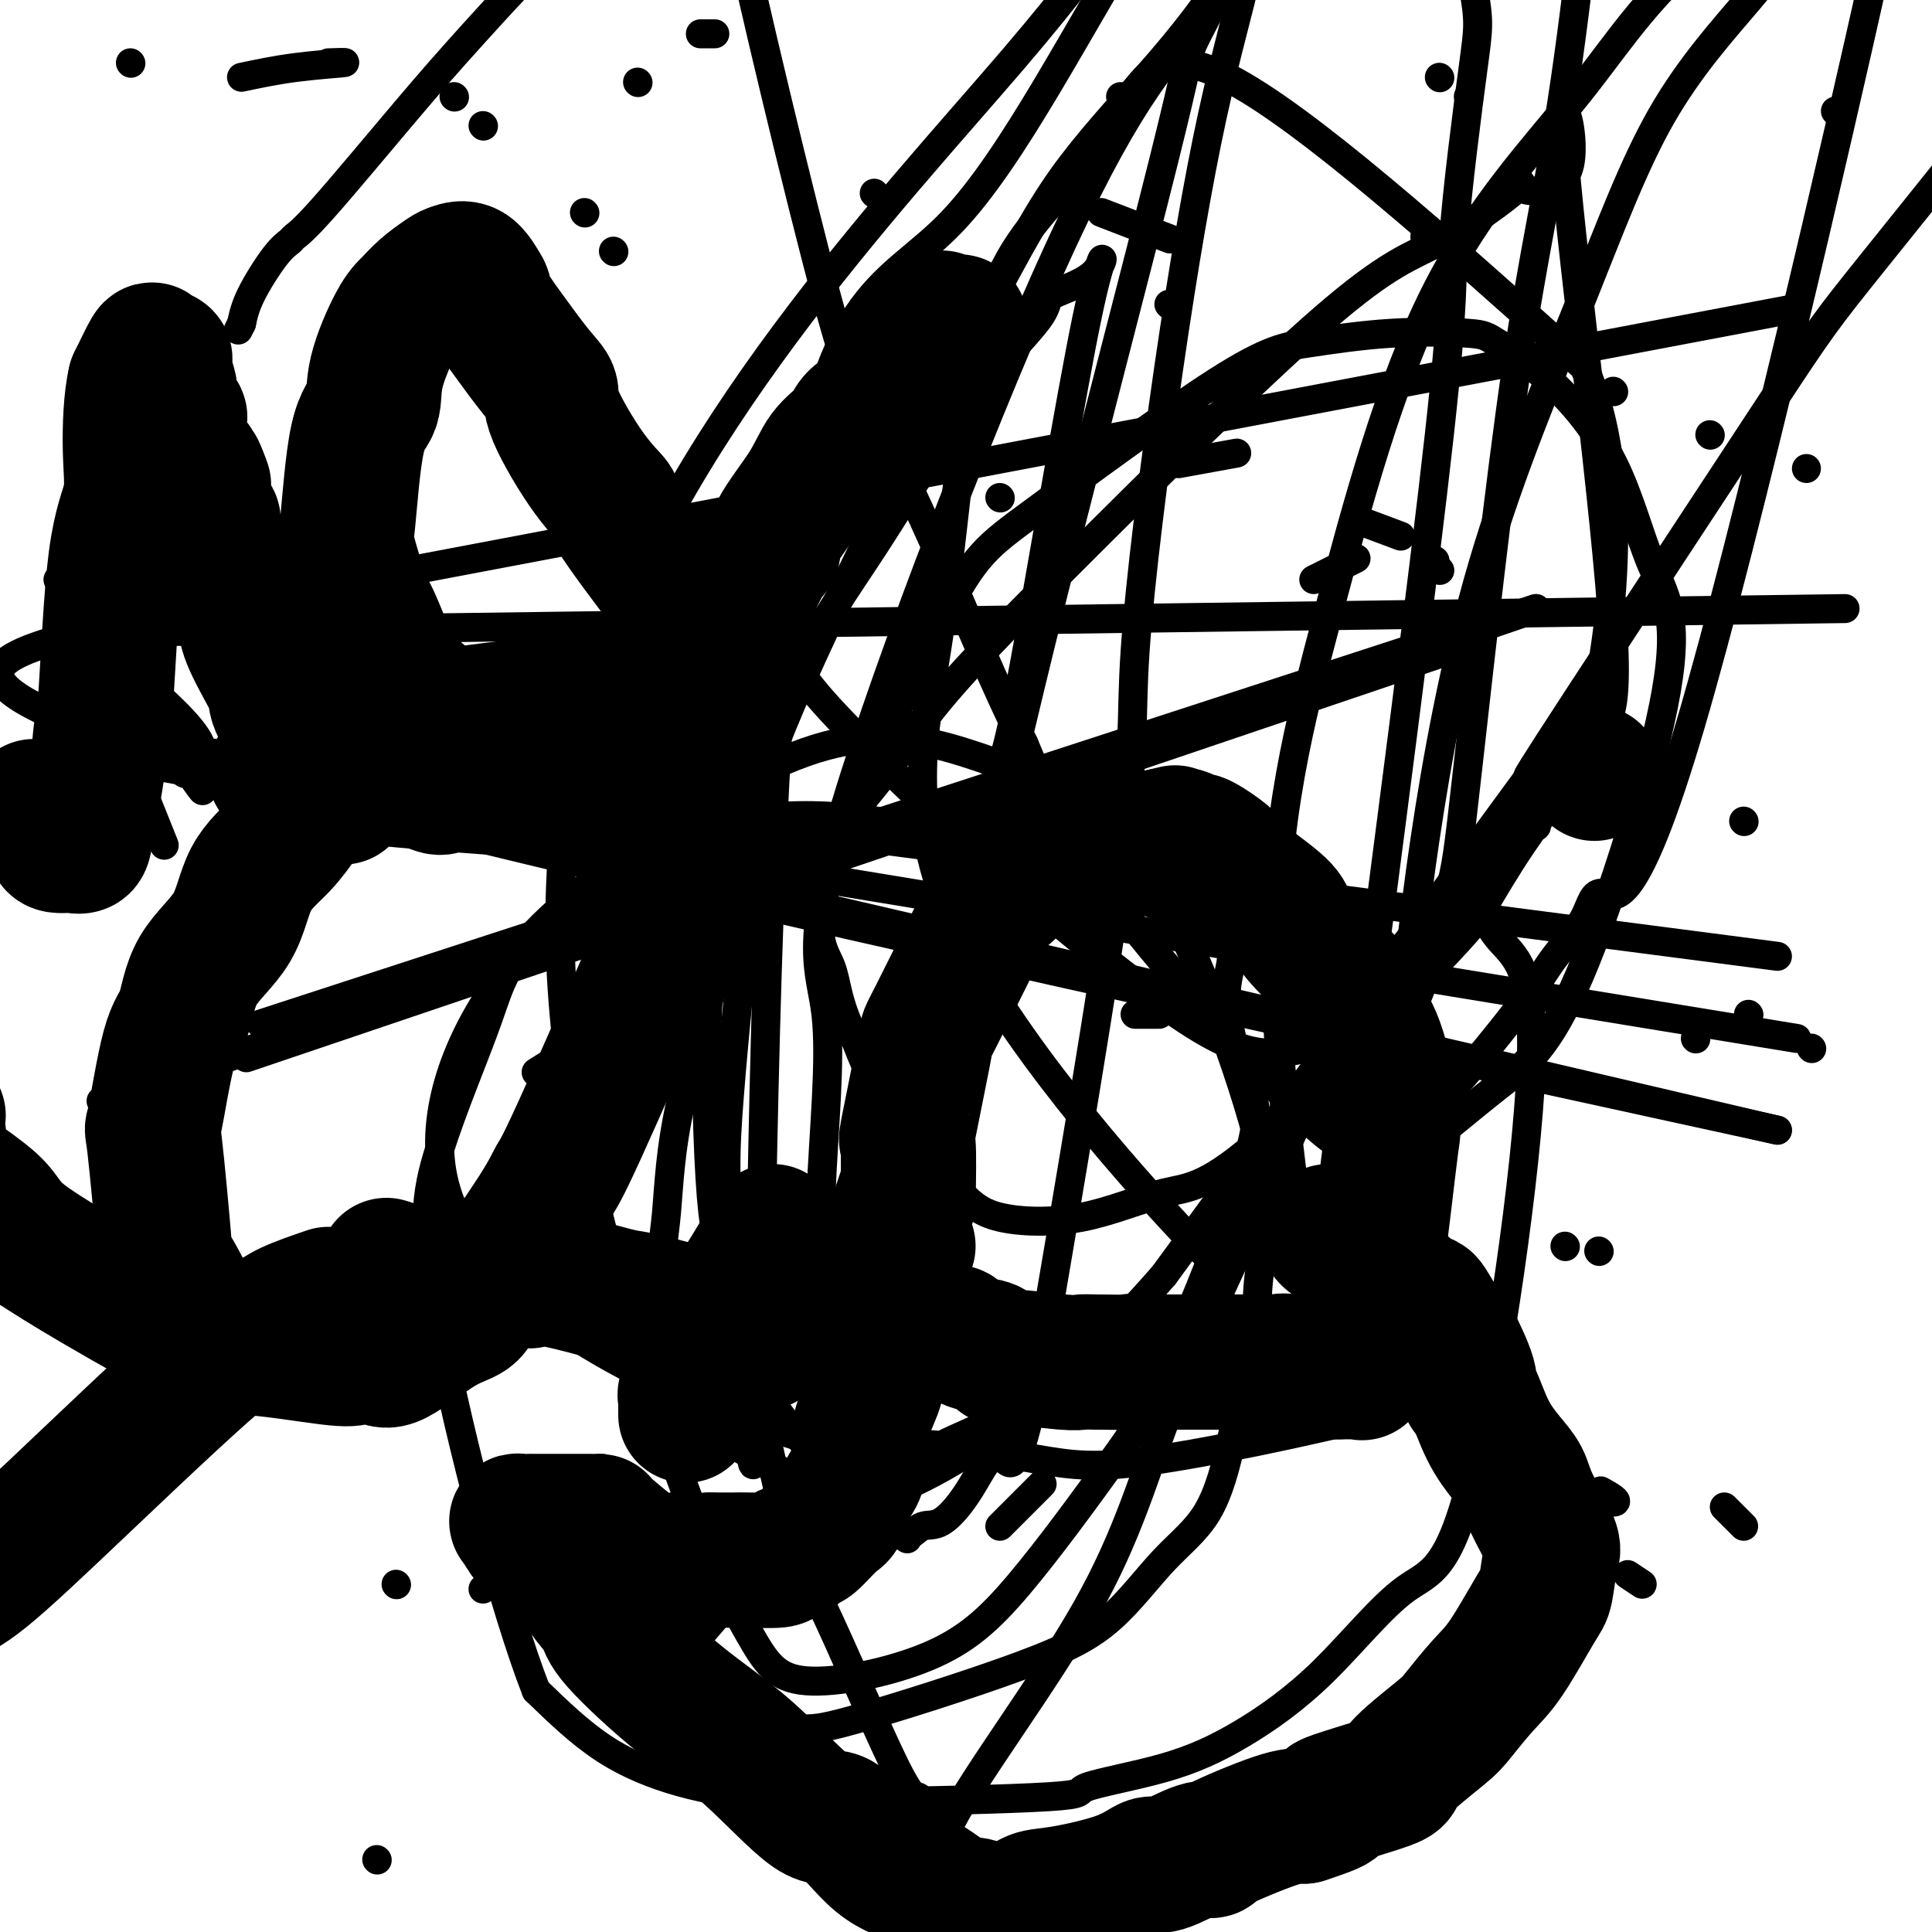 <svg viewBox='0 0 400 400' version='1.1' xmlns='http://www.w3.org/2000/svg' xmlns:xlink='http://www.w3.org/1999/xlink'><g fill='none' stroke='#000000' stroke-width='28' stroke-linecap='round' stroke-linejoin='round'><path d='M188,249c0.085,-5.151 0.170,-10.302 0,-12c-0.170,-1.698 -0.595,0.056 0,-3c0.595,-3.056 2.211,-10.922 3,-15c0.789,-4.078 0.750,-4.367 1,-5c0.250,-0.633 0.788,-1.610 2,-4c1.212,-2.390 3.096,-6.193 4,-8c0.904,-1.807 0.827,-1.619 2,-4c1.173,-2.381 3.596,-7.331 5,-10c1.404,-2.669 1.788,-3.058 2,-3c0.212,0.058 0.253,0.562 1,0c0.747,-0.562 2.201,-2.190 3,-3c0.799,-0.810 0.943,-0.803 1,-1c0.057,-0.197 0.029,-0.599 0,-1'/><path d='M212,180c2.992,-5.260 0.471,-1.410 0,0c-0.471,1.410 1.107,0.380 2,0c0.893,-0.380 1.102,-0.109 1,0c-0.102,0.109 -0.516,0.056 0,0c0.516,-0.056 1.963,-0.114 3,0c1.037,0.114 1.664,0.400 2,0c0.336,-0.400 0.380,-1.486 1,-2c0.620,-0.514 1.816,-0.457 3,-1c1.184,-0.543 2.357,-1.685 3,-2c0.643,-0.315 0.755,0.196 3,0c2.245,-0.196 6.622,-1.098 11,-2'/><path d='M241,173c4.469,-1.083 1.141,-0.290 0,0c-1.141,0.290 -0.095,0.077 1,0c1.095,-0.077 2.239,-0.017 2,0c-0.239,0.017 -1.861,-0.010 -2,0c-0.139,0.010 1.205,0.055 2,0c0.795,-0.055 1.039,-0.210 1,0c-0.039,0.210 -0.362,0.785 0,1c0.362,0.215 1.409,0.069 2,0c0.591,-0.069 0.726,-0.062 1,0c0.274,0.062 0.687,0.178 2,1c1.313,0.822 3.526,2.352 4,3c0.474,0.648 -0.789,0.416 1,2c1.789,1.584 6.631,4.984 9,7c2.369,2.016 2.265,2.647 3,4c0.735,1.353 2.310,3.427 5,6c2.690,2.573 6.497,5.647 8,8c1.503,2.353 0.704,3.987 1,5c0.296,1.013 1.688,1.406 3,4c1.312,2.594 2.546,7.391 3,10c0.454,2.609 0.130,3.031 0,4c-0.130,0.969 -0.065,2.484 0,4'/><path d='M287,232c1.473,3.888 1.655,0.108 1,5c-0.655,4.892 -2.147,18.454 -3,24c-0.853,5.546 -1.066,3.074 -1,3c0.066,-0.074 0.410,2.251 0,4c-0.410,1.749 -1.574,2.924 -2,4c-0.426,1.076 -0.114,2.053 0,3c0.114,0.947 0.031,1.863 0,3c-0.031,1.137 -0.008,2.494 0,3c0.008,0.506 0.002,0.160 0,0c-0.002,-0.160 -0.000,-0.134 0,0c0.000,0.134 -0.001,0.376 0,1c0.001,0.624 0.003,1.631 0,2c-0.003,0.369 -0.011,0.099 0,0c0.011,-0.099 0.041,-0.027 0,0c-0.041,0.027 -0.155,0.008 -1,0c-0.845,-0.008 -2.423,-0.004 -4,0'/><path d='M277,284c-1.192,-0.002 -1.673,-0.008 -2,0c-0.327,0.008 -0.500,0.030 -1,0c-0.500,-0.030 -1.328,-0.113 -2,0c-0.672,0.113 -1.189,0.423 -2,0c-0.811,-0.423 -1.918,-1.577 -3,-2c-1.082,-0.423 -2.140,-0.113 -3,0c-0.860,0.113 -1.523,0.030 -2,0c-0.477,-0.030 -0.770,-0.008 -1,0c-0.230,0.008 -0.399,0.002 -1,0c-0.601,-0.002 -1.634,-0.001 -2,0c-0.366,0.001 -0.066,0.000 0,0c0.066,-0.000 -0.101,-0.000 -1,0c-0.899,0.000 -2.531,0.000 -3,0c-0.469,-0.000 0.226,-0.000 0,0c-0.226,0.000 -1.372,0.000 -2,0c-0.628,-0.000 -0.737,-0.000 -1,0c-0.263,0.000 -0.679,0.000 -1,0c-0.321,-0.000 -0.548,-0.000 -2,0c-1.452,0.000 -4.129,0.000 -6,0c-1.871,-0.000 -2.935,-0.000 -4,0'/><path d='M238,282c-6.269,-0.311 -2.443,-0.088 -3,0c-0.557,0.088 -5.497,0.039 -8,0c-2.503,-0.039 -2.570,-0.070 -3,0c-0.430,0.070 -1.224,0.241 -4,0c-2.776,-0.241 -7.536,-0.896 -10,-1c-2.464,-0.104 -2.634,0.341 -3,0c-0.366,-0.341 -0.930,-1.468 -2,-2c-1.070,-0.532 -2.648,-0.470 -4,-1c-1.352,-0.530 -2.480,-1.652 -3,-2c-0.520,-0.348 -0.434,0.077 -1,0c-0.566,-0.077 -1.786,-0.655 -3,-1c-1.214,-0.345 -2.423,-0.457 -3,-1c-0.577,-0.543 -0.520,-1.515 -1,-2c-0.480,-0.485 -1.495,-0.481 -2,-1c-0.505,-0.519 -0.499,-1.560 -1,-2c-0.501,-0.440 -1.507,-0.280 -2,-1c-0.493,-0.720 -0.472,-2.322 -1,-3c-0.528,-0.678 -1.606,-0.433 -2,-1c-0.394,-0.567 -0.106,-1.946 0,-3c0.106,-1.054 0.028,-1.784 0,-2c-0.028,-0.216 -0.008,0.081 0,0c0.008,-0.081 0.004,-0.541 0,-1'/><path d='M182,258c-0.814,-2.475 1.653,-0.663 3,0c1.347,0.663 1.576,0.178 2,0c0.424,-0.178 1.042,-0.050 1,0c-0.042,0.050 -0.744,0.023 -1,0c-0.256,-0.023 -0.066,-0.041 0,0c0.066,0.041 0.010,0.141 0,1c-0.010,0.859 0.028,2.478 0,3c-0.028,0.522 -0.123,-0.052 0,0c0.123,0.052 0.464,0.729 0,3c-0.464,2.271 -1.732,6.135 -3,10'/><path d='M184,275c-0.651,3.320 -0.277,3.121 0,3c0.277,-0.121 0.457,-0.164 0,1c-0.457,1.164 -1.550,3.537 -2,5c-0.450,1.463 -0.257,2.018 -1,4c-0.743,1.982 -2.422,5.393 -3,8c-0.578,2.607 -0.053,4.411 0,6c0.053,1.589 -0.364,2.962 -1,4c-0.636,1.038 -1.491,1.739 -2,3c-0.509,1.261 -0.670,3.082 -1,4c-0.330,0.918 -0.828,0.933 -2,2c-1.172,1.067 -3.020,3.185 -4,4c-0.980,0.815 -1.094,0.326 -1,0c0.094,-0.326 0.395,-0.490 0,0c-0.395,0.490 -1.485,1.634 -2,2c-0.515,0.366 -0.455,-0.045 -1,0c-0.545,0.045 -1.697,0.548 -2,1c-0.303,0.452 0.241,0.853 -1,1c-1.241,0.147 -4.266,0.039 -6,0c-1.734,-0.039 -2.176,-0.011 -3,0c-0.824,0.011 -2.030,0.003 -2,0c0.030,-0.003 1.294,-0.001 1,0c-0.294,0.001 -2.147,0.000 -4,0'/><path d='M147,323c-3.339,0.310 -2.687,0.084 -3,0c-0.313,-0.084 -1.592,-0.025 -2,0c-0.408,0.025 0.054,0.017 0,0c-0.054,-0.017 -0.625,-0.043 -2,0c-1.375,0.043 -3.553,0.155 -5,0c-1.447,-0.155 -2.164,-0.577 -4,-2c-1.836,-1.423 -4.790,-3.845 -6,-5c-1.210,-1.155 -0.676,-1.041 -1,-1c-0.324,0.041 -1.507,0.011 -2,0c-0.493,-0.011 -0.297,-0.003 -1,0c-0.703,0.003 -2.304,0.001 -3,0c-0.696,-0.001 -0.487,-0.000 -1,0c-0.513,0.000 -1.749,0.000 -2,0c-0.251,-0.000 0.485,-0.000 0,0c-0.485,0.000 -2.189,0.000 -3,0c-0.811,-0.000 -0.730,-0.001 -1,0c-0.270,0.001 -0.893,0.003 -1,0c-0.107,-0.003 0.301,-0.011 0,0c-0.301,0.011 -1.312,0.041 -2,0c-0.688,-0.041 -1.054,-0.155 -1,0c0.054,0.155 0.527,0.577 1,1'/><path d='M108,316c0.400,2.798 8.399,9.294 10,10c1.601,0.706 -3.196,-4.376 -4,-5c-0.804,-0.624 2.384,3.211 4,5c1.616,1.789 1.658,1.532 2,2c0.342,0.468 0.983,1.660 2,3c1.017,1.340 2.411,2.827 3,4c0.589,1.173 0.373,2.030 3,5c2.627,2.970 8.096,8.052 13,12c4.904,3.948 9.242,6.762 14,11c4.758,4.238 9.937,9.900 13,12c3.063,2.100 4.011,0.637 6,2c1.989,1.363 5.020,5.551 8,8c2.980,2.449 5.909,3.157 8,4c2.091,0.843 3.345,1.820 5,3c1.655,1.180 3.712,2.564 5,3c1.288,0.436 1.808,-0.075 2,0c0.192,0.075 0.055,0.736 0,1c-0.055,0.264 -0.027,0.132 0,0'/><path d='M202,396c5.222,3.030 1.278,0.107 0,-1c-1.278,-1.107 0.110,-0.396 2,0c1.890,0.396 4.282,0.476 6,0c1.718,-0.476 2.763,-1.508 4,-2c1.237,-0.492 2.666,-0.444 6,-1c3.334,-0.556 8.573,-1.715 12,-3c3.427,-1.285 5.041,-2.697 6,-3c0.959,-0.303 1.264,0.504 3,0c1.736,-0.504 4.904,-2.317 7,-3c2.096,-0.683 3.118,-0.235 3,0c-0.118,0.235 -1.378,0.255 1,-1c2.378,-1.255 8.394,-3.787 12,-5c3.606,-1.213 4.803,-1.106 6,-1'/><path d='M270,376c10.941,-3.552 4.294,-2.432 5,-3c0.706,-0.568 8.765,-2.823 12,-4c3.235,-1.177 1.647,-1.278 3,-3c1.353,-1.722 5.648,-5.067 8,-7c2.352,-1.933 2.763,-2.453 4,-4c1.237,-1.547 3.301,-4.120 5,-6c1.699,-1.880 3.033,-3.069 5,-6c1.967,-2.931 4.566,-7.606 6,-10c1.434,-2.394 1.703,-2.506 2,-4c0.297,-1.494 0.622,-4.369 1,-6c0.378,-1.631 0.811,-2.018 0,-4c-0.811,-1.982 -2.865,-5.558 -4,-8c-1.135,-2.442 -1.352,-3.749 -2,-5c-0.648,-1.251 -1.726,-2.445 -3,-4c-1.274,-1.555 -2.744,-3.471 -4,-6c-1.256,-2.529 -2.296,-5.671 -3,-7c-0.704,-1.329 -1.070,-0.845 -1,-1c0.070,-0.155 0.575,-0.949 0,-3c-0.575,-2.051 -2.232,-5.360 -3,-7c-0.768,-1.640 -0.648,-1.611 -1,-2c-0.352,-0.389 -1.176,-1.194 -2,-2'/><path d='M298,274c-4.069,-7.475 -2.742,-3.661 -3,-3c-0.258,0.661 -2.100,-1.830 -3,-3c-0.900,-1.170 -0.859,-1.019 -2,-2c-1.141,-0.981 -3.466,-3.092 -5,-4c-1.534,-0.908 -2.278,-0.611 -3,-1c-0.722,-0.389 -1.423,-1.463 -2,-2c-0.577,-0.537 -1.031,-0.536 -2,-1c-0.969,-0.464 -2.453,-1.394 -3,-2c-0.547,-0.606 -0.156,-0.887 0,-1c0.156,-0.113 0.078,-0.056 0,0'/><path d='M40,271c-2.056,-3.977 -4.111,-7.954 -5,-9c-0.889,-1.046 -0.610,0.840 -1,-4c-0.390,-4.840 -1.448,-16.406 -2,-21c-0.552,-4.594 -0.597,-2.215 0,-5c0.597,-2.785 1.837,-10.732 3,-15c1.163,-4.268 2.250,-4.856 3,-7c0.750,-2.144 1.164,-5.842 3,-9c1.836,-3.158 5.095,-5.775 7,-9c1.905,-3.225 2.456,-7.057 4,-10c1.544,-2.943 4.080,-4.995 6,-7c1.920,-2.005 3.225,-3.962 4,-5c0.775,-1.038 1.020,-1.157 2,-2c0.980,-0.843 2.696,-2.412 4,-3c1.304,-0.588 2.197,-0.197 2,0c-0.197,0.197 -1.485,0.199 -2,0c-0.515,-0.199 -0.258,-0.600 0,-1'/><path d='M68,164c2.918,-3.039 2.211,-1.637 2,-1c-0.211,0.637 0.072,0.510 1,0c0.928,-0.510 2.500,-1.404 4,-2c1.500,-0.596 2.930,-0.896 3,-1c0.070,-0.104 -1.218,-0.014 -1,0c0.218,0.014 1.942,-0.048 3,0c1.058,0.048 1.452,0.206 2,0c0.548,-0.206 1.252,-0.777 3,0c1.748,0.777 4.542,2.902 6,3c1.458,0.098 1.582,-1.830 4,-2c2.418,-0.170 7.130,1.419 9,2c1.870,0.581 0.899,0.156 3,0c2.101,-0.156 7.276,-0.043 10,0c2.724,0.043 2.998,0.014 4,0c1.002,-0.014 2.733,-0.014 4,0c1.267,0.014 2.072,0.042 3,0c0.928,-0.042 1.979,-0.155 3,0c1.021,0.155 2.010,0.577 3,1'/><path d='M134,164c8.776,0.690 2.715,0.416 1,1c-1.715,0.584 0.916,2.026 2,3c1.084,0.974 0.622,1.479 1,3c0.378,1.521 1.596,4.059 2,6c0.404,1.941 -0.007,3.287 0,4c0.007,0.713 0.430,0.794 0,3c-0.430,2.206 -1.715,6.537 -2,8c-0.285,1.463 0.429,0.057 -3,8c-3.429,7.943 -10.999,25.234 -15,34c-4.001,8.766 -4.431,9.005 -5,10c-0.569,0.995 -1.276,2.744 -4,7c-2.724,4.256 -7.466,11.018 -10,15c-2.534,3.982 -2.860,5.186 -4,6c-1.140,0.814 -3.093,1.240 -6,3c-2.907,1.760 -6.769,4.855 -9,6c-2.231,1.145 -2.832,0.342 -4,0c-1.168,-0.342 -2.903,-0.221 -4,0c-1.097,0.221 -1.556,0.543 -6,0c-4.444,-0.543 -12.871,-1.950 -17,-2c-4.129,-0.050 -3.958,1.256 -9,-1c-5.042,-2.256 -15.298,-8.073 -22,-12c-6.702,-3.927 -9.851,-5.963 -13,-8'/><path d='M7,258c-6.546,-4.511 -5.413,-5.790 -9,-9c-3.587,-3.210 -11.896,-8.352 -14,-11c-2.104,-2.648 1.997,-2.801 3,-3c1.003,-0.199 -1.092,-0.445 -2,-1c-0.908,-0.555 -0.629,-1.419 0,-2c0.629,-0.581 1.608,-0.880 2,-1c0.392,-0.120 0.196,-0.060 0,0'/><path d='M57,160c2.188,0.014 4.376,0.028 7,0c2.624,-0.028 5.683,-0.099 7,0c1.317,0.099 0.891,0.366 7,1c6.109,0.634 18.753,1.633 24,2c5.247,0.367 3.097,0.102 5,0c1.903,-0.102 7.859,-0.041 11,0c3.141,0.041 3.469,0.061 4,0c0.531,-0.061 1.266,-0.202 3,0c1.734,0.202 4.467,0.747 5,1c0.533,0.253 -1.133,0.215 -2,0c-0.867,-0.215 -0.933,-0.608 -1,-1'/><path d='M71,165c-2.601,-3.126 -5.203,-6.251 -6,-7c-0.797,-0.749 0.209,0.880 -1,-1c-1.209,-1.880 -4.633,-7.267 -6,-10c-1.367,-2.733 -0.679,-2.811 -1,-4c-0.321,-1.189 -1.653,-3.490 -3,-6c-1.347,-2.510 -2.708,-5.231 -3,-7c-0.292,-1.769 0.487,-2.588 0,-4c-0.487,-1.412 -2.240,-3.417 -3,-5c-0.760,-1.583 -0.527,-2.745 -1,-4c-0.473,-1.255 -1.651,-2.602 -2,-3c-0.349,-0.398 0.131,0.154 0,-1c-0.131,-1.154 -0.872,-4.013 -1,-5c-0.128,-0.987 0.358,-0.101 0,0c-0.358,0.101 -1.560,-0.581 -2,-1c-0.440,-0.419 -0.118,-0.574 0,-1c0.118,-0.426 0.034,-1.122 0,-2c-0.034,-0.878 -0.017,-1.939 0,-3'/><path d='M42,101c-2.433,-7.256 -0.516,-2.396 0,-1c0.516,1.396 -0.368,-0.671 -1,-2c-0.632,-1.329 -1.010,-1.918 -1,-2c0.010,-0.082 0.409,0.345 0,0c-0.409,-0.345 -1.627,-1.462 -2,-2c-0.373,-0.538 0.098,-0.496 0,-1c-0.098,-0.504 -0.766,-1.554 -1,-2c-0.234,-0.446 -0.034,-0.289 0,-1c0.034,-0.711 -0.096,-2.289 0,-3c0.096,-0.711 0.419,-0.555 0,-1c-0.419,-0.445 -1.581,-1.492 -2,-2c-0.419,-0.508 -0.096,-0.479 0,-1c0.096,-0.521 -0.034,-1.592 0,-2c0.034,-0.408 0.232,-0.152 0,-1c-0.232,-0.848 -0.894,-2.799 -1,-4c-0.106,-1.201 0.343,-1.652 0,-2c-0.343,-0.348 -1.477,-0.594 -2,-1c-0.523,-0.406 -0.435,-0.973 -1,0c-0.565,0.973 -1.782,3.487 -3,6'/><path d='M28,79c-0.886,3.593 -1.102,9.577 -1,14c0.102,4.423 0.523,7.286 0,10c-0.523,2.714 -1.989,5.279 -3,13c-1.011,7.721 -1.565,20.598 -2,27c-0.435,6.402 -0.751,6.328 -1,8c-0.249,1.672 -0.433,5.089 -1,9c-0.567,3.911 -1.518,8.316 -2,11c-0.482,2.684 -0.497,3.646 -1,4c-0.503,0.354 -1.496,0.100 -2,0c-0.504,-0.100 -0.520,-0.048 -1,0c-0.480,0.048 -1.425,0.090 -2,0c-0.575,-0.090 -0.781,-0.311 -1,-1c-0.219,-0.689 -0.450,-1.844 -1,-3c-0.550,-1.156 -1.417,-2.311 -2,-3c-0.583,-0.689 -0.881,-0.911 -1,-1c-0.119,-0.089 -0.060,-0.044 0,0'/><path d='M137,185c0.019,-4.112 0.037,-8.224 0,-10c-0.037,-1.776 -0.131,-1.216 0,-2c0.131,-0.784 0.485,-2.914 4,-13c3.515,-10.086 10.189,-28.130 14,-37c3.811,-8.870 4.758,-8.568 5,-9c0.242,-0.432 -0.221,-1.600 1,-4c1.221,-2.400 4.126,-6.033 6,-9c1.874,-2.967 2.718,-5.268 4,-7c1.282,-1.732 3.003,-2.896 4,-4c0.997,-1.104 1.272,-2.147 2,-3c0.728,-0.853 1.910,-1.517 4,-3c2.090,-1.483 5.089,-3.784 6,-5c0.911,-1.216 -0.267,-1.345 0,-2c0.267,-0.655 1.979,-1.835 3,-3c1.021,-1.165 1.352,-2.314 2,-3c0.648,-0.686 1.614,-0.910 2,-1c0.386,-0.090 0.193,-0.045 0,0'/><path d='M194,70c6.193,-6.289 5.176,-2.011 4,-1c-1.176,1.011 -2.511,-1.244 -3,-2c-0.489,-0.756 -0.132,-0.011 0,0c0.132,0.011 0.038,-0.711 0,-1c-0.038,-0.289 -0.019,-0.144 0,0'/><path d='M88,145c-2.534,-2.178 -5.068,-4.357 -6,-5c-0.932,-0.643 -0.261,0.249 -1,-2c-0.739,-2.249 -2.887,-7.638 -4,-10c-1.113,-2.362 -1.191,-1.697 -2,-4c-0.809,-2.303 -2.350,-7.573 -3,-10c-0.650,-2.427 -0.410,-2.012 0,-6c0.410,-3.988 0.991,-12.380 2,-17c1.009,-4.620 2.446,-5.467 3,-7c0.554,-1.533 0.225,-3.752 1,-7c0.775,-3.248 2.654,-7.525 4,-10c1.346,-2.475 2.159,-3.150 3,-4c0.841,-0.850 1.709,-1.877 3,-3c1.291,-1.123 3.006,-2.342 4,-3c0.994,-0.658 1.268,-0.754 2,-1c0.732,-0.246 1.924,-0.642 3,0c1.076,0.642 2.038,2.321 3,4'/><path d='M100,60c0.532,1.049 0.361,1.673 1,3c0.639,1.327 2.087,3.358 4,6c1.913,2.642 4.291,5.897 6,8c1.709,2.103 2.749,3.055 3,4c0.251,0.945 -0.287,1.881 1,5c1.287,3.119 4.398,8.419 7,12c2.602,3.581 4.693,5.443 5,6c0.307,0.557 -1.172,-0.191 0,2c1.172,2.191 4.995,7.320 7,10c2.005,2.680 2.191,2.911 3,4c0.809,1.089 2.241,3.037 3,4c0.759,0.963 0.845,0.943 1,2c0.155,1.057 0.381,3.191 1,4c0.619,0.809 1.633,0.292 2,1c0.367,0.708 0.087,2.640 0,4c-0.087,1.360 0.019,2.147 0,2c-0.019,-0.147 -0.163,-1.227 0,-2c0.163,-0.773 0.631,-1.238 0,0c-0.631,1.238 -2.362,4.179 -3,5c-0.638,0.821 -0.182,-0.480 -4,0c-3.818,0.480 -11.909,2.740 -20,5'/><path d='M117,145c-8.393,1.332 -17.374,2.163 -22,3c-4.626,0.837 -4.895,1.681 -8,2c-3.105,0.319 -9.046,0.115 -12,0c-2.954,-0.115 -2.921,-0.140 -5,0c-2.079,0.140 -6.270,0.443 -8,0c-1.730,-0.443 -1.000,-1.634 -1,-2c-0.000,-0.366 -0.731,0.094 -1,0c-0.269,-0.094 -0.077,-0.741 0,-1c0.077,-0.259 0.038,-0.129 0,0'/><path d='M80,262c2.601,0.838 5.203,1.675 8,2c2.797,0.325 5.790,0.137 6,0c0.210,-0.137 -2.364,-0.222 0,0c2.364,0.222 9.667,0.751 13,1c3.333,0.249 2.695,0.217 3,0c0.305,-0.217 1.553,-0.618 5,0c3.447,0.618 9.093,2.255 12,3c2.907,0.745 3.076,0.599 5,1c1.924,0.401 5.604,1.351 8,2c2.396,0.649 3.507,0.997 4,1c0.493,0.003 0.369,-0.339 1,0c0.631,0.339 2.016,1.361 3,2c0.984,0.639 1.567,0.897 2,1c0.433,0.103 0.717,0.052 1,0'/><path d='M151,275c5.683,1.547 1.891,0.416 1,0c-0.891,-0.416 1.118,-0.116 2,0c0.882,0.116 0.636,0.048 1,0c0.364,-0.048 1.337,-0.076 2,0c0.663,0.076 1.017,0.255 1,1c-0.017,0.745 -0.405,2.056 0,2c0.405,-0.056 1.602,-1.479 2,-2c0.398,-0.521 -0.002,-0.140 0,0c0.002,0.140 0.407,0.037 0,0c-0.407,-0.037 -1.624,-0.010 -2,0c-0.376,0.010 0.091,0.003 0,0c-0.091,-0.003 -0.740,-0.001 -1,0c-0.260,0.001 -0.130,0.000 0,0'/><path d='M160,255c-2.207,3.783 -4.415,7.565 -6,10c-1.585,2.435 -2.548,3.522 -3,4c-0.452,0.478 -0.394,0.347 -1,2c-0.606,1.653 -1.875,5.091 -3,7c-1.125,1.909 -2.105,2.290 -3,4c-0.895,1.710 -1.704,4.750 -2,6c-0.296,1.250 -0.079,0.711 0,1c0.079,0.289 0.021,1.407 0,2c-0.021,0.593 -0.006,0.660 0,1c0.006,0.340 0.002,0.954 0,1c-0.002,0.046 -0.001,-0.477 0,-1'/><path d='M68,268c-2.991,1.027 -5.981,2.053 -8,3c-2.019,0.947 -3.065,1.813 -5,3c-1.935,1.187 -4.757,2.693 -13,10c-8.243,7.307 -21.908,20.413 -31,29c-9.092,8.587 -13.613,12.655 -17,15c-3.387,2.345 -5.640,2.968 -7,4c-1.360,1.032 -1.829,2.472 -2,3c-0.171,0.528 -0.046,0.142 0,0c0.046,-0.142 0.013,-0.041 0,0c-0.013,0.041 -0.007,0.020 0,0'/><path d='M-15,335c-9.500,8.500 -4.750,4.250 0,0'/><path d='M330,160c0.000,0.000 0.100,0.100 0.1,0.1'/></g>
<g fill='none' stroke='#000000' stroke-width='6' stroke-linecap='round' stroke-linejoin='round'><path d='M318,171c0.000,0.000 0.100,0.100 0.1,0.1'/><path d='M351,215c0.000,0.000 0.100,0.100 0.1,0.1'/><path d='M362,210c0.000,0.000 0.100,0.100 0.1,0.1'/><path d='M272,120c3.333,-1.667 6.667,-3.333 8,-4c1.333,-0.667 0.667,-0.333 0,0'/><path d='M327,67c0.000,0.000 0.100,0.100 0.1,0.1'/><path d='M354,90c0.000,0.000 0.100,0.100 0.1,0.1'/><path d='M340,328c0.000,0.000 -3.000,-2.000 -3,-2'/><path d='M331,140c0.000,0.000 0.100,0.100 0.1,0.1'/><path d='M334,81c0.000,0.000 0.100,0.100 0.1,0.1'/><path d='M207,103c0.000,0.000 0.100,0.100 0.1,0.1'/><path d='M242,63c0.000,0.000 0.100,0.100 0.1,0.1'/><path d='M321,308c5.711,1.489 11.422,2.978 13,3c1.578,0.022 -0.978,-1.422 -2,-2c-1.022,-0.578 -0.511,-0.289 0,0'/><path d='M331,259c0.000,0.000 0.100,0.100 0.1,0.1'/><path d='M185,71c0.000,0.000 0.000,-1.000 0,-1'/><path d='M295,49c0.000,0.000 0.100,0.100 0.1,0.1'/><path d='M361,316c0.000,0.000 -4.000,-4.000 -4,-4'/><path d='M324,258c0.000,0.000 0.100,0.100 0.1,0.1'/><path d='M375,217c0.000,0.000 0.100,0.100 0.1,0.1'/><path d='M290,111c-3.333,-1.250 -6.667,-2.500 -8,-3c-1.333,-0.500 -0.667,-0.250 0,0'/><path d='M297,116c0.000,0.000 0.100,0.100 0.1,0.1'/><path d='M307,128c0.000,0.000 0.100,0.100 0.1,0.1'/><path d='M318,126c-112.917,38.750 -225.833,77.500 -271,93c-45.167,15.500 -22.583,7.750 0,0'/><path d='M54,212c0.000,0.000 264.000,-86.000 264,-86'/><path d='M302,134c-100.400,34.000 -200.800,68.000 -251,85c-50.200,17.000 -50.200,17.000 0,0c50.200,-17.000 150.600,-51.000 251,-85'/><path d='M372,215c-142.286,-23.286 -284.571,-46.571 -332,-55c-47.429,-8.429 0.000,-2.000 0,-2c-0.000,0.000 -47.429,-6.429 0,2c47.429,8.429 189.714,31.714 332,55'/><path d='M15,130c12.500,15.000 25.000,30.000 25,30c0.000,0.000 -12.500,-15.000 -25,-30'/><path d='M15,130c0.000,0.000 0.100,0.100 0.1,0.1'/><path d='M368,234c-134.750,-29.417 -269.500,-58.833 -328,-76c-58.500,-17.167 -40.750,-22.083 -23,-27'/><path d='M17,131c16.200,13.089 32.400,26.178 21,27c-11.400,0.822 -50.400,-10.622 0,0c50.400,10.622 190.200,43.311 330,76'/><path d='M368,198c-165.500,-21.500 -331.000,-43.000 -331,-43c0.000,0.000 165.500,21.500 331,43'/><path d='M361,170c0.000,0.000 0.100,0.100 0.1,0.1'/><path d='M374,97c0.000,0.000 0.000,0.000 0,0c0.000,0.000 0.000,0.000 0,0'/><path d='M380,23c0.000,0.000 0.100,0.100 0.1,0.1'/><path d='M371,64c0.000,0.000 -354.000,67.000 -354,67'/><path d='M382,126c0.000,0.000 -365.000,5.000 -365,5'/><path d='M24,140c6.500,9.000 13.000,18.000 13,18c0.000,0.000 -6.500,-9.000 -13,-18'/><path d='M22,138c0.000,0.000 0.100,0.100 0.1,0.1'/><path d='M15,130c9.263,11.923 18.526,23.847 22,28c3.474,4.153 1.158,0.536 0,-1c-1.158,-1.536 -1.158,-0.990 0,0c1.158,0.990 3.474,2.426 0,-2c-3.474,-4.426 -12.737,-14.713 -22,-25'/><path d='M15,130c0.000,0.000 0.100,0.100 0.1,0.1'/><path d='M15,128c10.582,13.913 21.165,27.826 25,33c3.835,5.174 0.923,1.611 0,0c-0.923,-1.611 0.145,-1.268 0,-1c-0.145,0.268 -1.501,0.461 -2,0c-0.499,-0.461 -0.142,-1.577 0,-2c0.142,-0.423 0.068,-0.153 0,0c-0.068,0.153 -0.132,0.190 0,0c0.132,-0.190 0.458,-0.608 0,-1c-0.458,-0.392 -1.700,-0.759 -1,0c0.700,0.759 3.343,2.646 0,-2c-3.343,-4.646 -12.671,-15.823 -22,-27'/><path d='M15,128c0.000,0.000 0.100,0.100 0.1,0.1'/><path d='M12,120c0.000,0.000 22.000,55.000 22,55'/><path d='M232,20c0.000,0.000 0.100,0.100 0.1,0.1'/><path d='M298,16c0.000,0.000 0.100,0.100 0.1,0.1'/><path d='M304,20c0.000,0.000 0.100,0.100 0.1,0.1'/><path d='M148,7c0.000,0.000 -3.000,0.000 -3,0'/><path d='M100,26c0.000,0.000 0.100,0.100 0.1,0.1'/><path d='M121,44c0.000,0.000 0.100,0.100 0.1,0.1'/><path d='M202,89c0.000,0.000 0.100,0.100 0.1,0.1'/><path d='M181,76c0.000,0.000 0.100,0.100 0.1,0.1'/><path d='M127,52c0.000,0.000 0.100,0.100 0.1,0.1'/><path d='M181,40c0.000,0.000 0.100,0.100 0.1,0.1'/><path d='M244,96c4.583,-0.833 9.167,-1.667 11,-2c1.833,-0.333 0.917,-0.167 0,0'/><path d='M270,188c0.000,0.000 0.100,0.100 0.1,0.1'/><path d='M207,316c3.333,-3.333 6.667,-6.667 8,-8c1.333,-1.333 0.667,-0.667 0,0'/><path d='M164,365c0.000,0.000 0.100,0.100 0.1,0.1'/><path d='M127,348c0.000,0.000 0.100,0.100 0.1,0.1'/><path d='M78,385c0.000,0.000 0.100,0.100 0.1,0.1'/><path d='M82,328c0.000,0.000 0.100,0.100 0.1,0.1'/><path d='M100,329c4.583,-2.917 9.167,-5.833 11,-7c1.833,-1.167 0.917,-0.583 0,0'/><path d='M240,210c0.000,0.000 -5.000,0.000 -5,0'/><path d='M111,222c4.529,-2.847 9.058,-5.693 9,-5c-0.058,0.693 -4.703,4.926 4,-2c8.703,-6.926 30.753,-25.013 44,-38c13.247,-12.987 17.692,-20.876 24,-29c6.308,-8.124 14.481,-16.482 30,-32c15.519,-15.518 38.386,-38.194 52,-50c13.614,-11.806 17.975,-12.742 24,-16c6.025,-3.258 13.713,-8.839 16,-11c2.287,-2.161 -0.828,-0.904 1,0c1.828,0.904 8.599,1.453 10,-5c1.401,-6.453 -2.568,-19.907 -1,0c1.568,19.907 8.672,73.177 10,97c1.328,23.823 -3.119,18.200 -6,19c-2.881,0.800 -4.195,8.022 -6,13c-1.805,4.978 -4.102,7.711 -7,12c-2.898,4.289 -6.397,10.134 -8,13c-1.603,2.866 -1.309,2.754 -10,12c-8.691,9.246 -26.368,27.851 -37,37c-10.632,9.149 -14.219,8.841 -19,10c-4.781,1.159 -10.756,3.786 -17,5c-6.244,1.214 -12.756,1.016 -17,0c-4.244,-1.016 -6.220,-2.851 -10,-7c-3.780,-4.149 -9.366,-10.614 -13,-16c-3.634,-5.386 -5.317,-9.693 -7,-14'/><path d='M177,215c-3.896,-7.604 -3.635,-11.613 -5,-15c-1.365,-3.387 -4.355,-6.153 0,-20c4.355,-13.847 16.056,-38.775 23,-52c6.944,-13.225 9.132,-14.746 19,-22c9.868,-7.254 27.418,-20.242 38,-27c10.582,-6.758 14.196,-7.285 19,-8c4.804,-0.715 10.797,-1.617 17,-2c6.203,-0.383 12.616,-0.246 16,0c3.384,0.246 3.738,0.602 6,2c2.262,1.398 6.432,3.837 11,8c4.568,4.163 9.535,10.050 13,17c3.465,6.950 5.429,14.963 8,21c2.571,6.037 5.749,10.099 3,26c-2.749,15.901 -11.425,43.643 -18,59c-6.575,15.357 -11.048,18.329 -17,23c-5.952,4.671 -13.381,11.041 -20,16c-6.619,4.959 -12.427,8.507 -20,10c-7.573,1.493 -16.909,0.931 -19,4c-2.091,3.069 3.064,9.770 -7,-1c-10.064,-10.770 -35.345,-39.012 -46,-62c-10.655,-22.988 -6.682,-40.724 -4,-58c2.682,-17.276 4.072,-34.093 6,-48c1.928,-13.907 4.393,-24.903 10,-34c5.607,-9.097 14.356,-16.295 20,-25c5.644,-8.705 8.184,-18.916 24,-11c15.816,7.916 44.908,33.958 74,60'/><path d='M328,76c11.668,27.707 3.837,66.975 -1,82c-4.837,15.025 -6.679,5.808 -9,6c-2.321,0.192 -5.120,9.795 -11,20c-5.880,10.205 -14.842,21.012 -20,26c-5.158,4.988 -6.514,4.155 -10,5c-3.486,0.845 -9.102,3.366 -15,3c-5.898,-0.366 -12.078,-3.620 -21,-10c-8.922,-6.380 -20.588,-15.888 -30,-24c-9.412,-8.112 -16.572,-14.829 -23,-21c-6.428,-6.171 -12.126,-11.796 -16,-16c-3.874,-4.204 -5.925,-6.989 -7,-9c-1.075,-2.011 -1.174,-3.250 -1,-3c0.174,0.250 0.619,1.988 0,5c-0.619,3.012 -2.304,7.297 -4,15c-1.696,7.703 -3.402,18.823 -5,32c-1.598,13.177 -3.088,28.412 -4,40c-0.912,11.588 -1.247,19.530 1,35c2.247,15.470 7.077,38.469 10,50c2.923,11.531 3.938,11.596 8,20c4.062,8.404 11.171,25.147 15,33c3.829,7.853 4.380,6.815 5,7c0.620,0.185 1.310,1.592 2,3'/><path d='M192,375c4.284,12.354 -0.006,11.738 5,2c5.006,-9.738 19.310,-28.600 28,-44c8.690,-15.400 11.767,-27.339 17,-41c5.233,-13.661 12.620,-29.044 19,-43c6.380,-13.956 11.751,-26.484 19,-38c7.249,-11.516 16.376,-22.020 20,-27c3.624,-4.980 1.745,-4.437 2,-4c0.255,0.437 2.643,0.769 3,0c0.357,-0.769 -1.316,-2.640 -1,0c0.316,2.640 2.620,9.789 6,14c3.380,4.211 7.835,5.482 7,27c-0.835,21.518 -6.960,63.284 -12,84c-5.040,20.716 -8.994,20.384 -14,24c-5.006,3.616 -11.063,11.182 -17,17c-5.937,5.818 -11.755,9.889 -17,13c-5.245,3.111 -9.918,5.262 -16,7c-6.082,1.738 -13.575,3.061 -16,4c-2.425,0.939 0.216,1.492 -8,2c-8.216,0.508 -27.290,0.970 -39,1c-11.710,0.030 -16.056,-0.373 -21,-1c-4.944,-0.627 -10.485,-1.476 -16,-3c-5.515,-1.524 -11.004,-3.721 -16,-7c-4.996,-3.279 -9.498,-7.639 -14,-12'/><path d='M111,350c-6.550,-16.689 -15.926,-52.413 -20,-74c-4.074,-21.587 -2.846,-29.037 0,-38c2.846,-8.963 7.312,-19.439 10,-27c2.688,-7.561 3.599,-12.208 13,-21c9.401,-8.792 27.291,-21.730 41,-29c13.709,-7.270 23.239,-8.871 32,-8c8.761,0.871 16.755,4.215 25,7c8.245,2.785 16.740,5.010 26,20c9.260,14.990 19.286,42.746 23,58c3.714,15.254 1.116,18.006 0,24c-1.116,5.994 -0.752,15.230 -1,19c-0.248,3.770 -1.109,2.074 -2,4c-0.891,1.926 -1.812,7.474 -3,13c-1.188,5.526 -2.643,11.030 -5,15c-2.357,3.970 -5.615,6.408 -9,10c-3.385,3.592 -6.898,8.340 -11,12c-4.102,3.660 -8.792,6.232 -19,10c-10.208,3.768 -25.935,8.733 -34,11c-8.065,2.267 -8.467,1.838 -12,2c-3.533,0.162 -10.197,0.916 -13,0c-2.803,-0.916 -1.744,-3.503 -2,-5c-0.256,-1.497 -1.825,-1.904 -3,-3c-1.175,-1.096 -1.954,-2.881 -3,-4c-1.046,-1.119 -2.359,-1.570 -2,-3c0.359,-1.430 2.388,-3.837 6,-8c3.612,-4.163 8.806,-10.081 14,-16'/><path d='M162,319c11.524,-9.057 30.334,-19.700 50,-27c19.666,-7.300 40.187,-11.255 53,-13c12.813,-1.745 17.918,-1.278 23,-1c5.082,0.278 10.141,0.366 14,1c3.859,0.634 6.519,1.814 8,2c1.481,0.186 1.783,-0.623 2,1c0.217,1.623 0.349,5.676 0,6c-0.349,0.324 -1.178,-3.082 -2,-4c-0.822,-0.918 -1.635,0.651 -2,1c-0.365,0.349 -0.280,-0.521 -1,0c-0.720,0.521 -2.243,2.432 -15,6c-12.757,3.568 -36.746,8.793 -51,11c-14.254,2.207 -18.773,1.395 -27,0c-8.227,-1.395 -20.163,-3.374 -27,-3c-6.837,0.374 -8.575,3.100 -29,-4c-20.425,-7.100 -59.538,-24.027 -66,-50c-6.462,-25.973 19.725,-60.992 50,-72c30.275,-11.008 64.637,1.996 99,15'/><path d='M241,188c18.078,4.846 13.772,9.462 13,16c-0.772,6.538 1.991,14.998 4,20c2.009,5.002 3.265,6.545 0,17c-3.265,10.455 -11.050,29.823 -16,41c-4.950,11.177 -7.065,14.164 -12,21c-4.935,6.836 -12.690,17.522 -19,25c-6.310,7.478 -11.176,11.749 -19,15c-7.824,3.251 -18.608,5.484 -25,5c-6.392,-0.484 -8.394,-3.685 -12,-10c-3.606,-6.315 -8.818,-15.746 -20,-49c-11.182,-33.254 -28.336,-90.332 -13,-144c15.336,-53.668 63.162,-103.928 88,-133c24.838,-29.072 26.689,-36.958 31,-43c4.311,-6.042 11.082,-10.240 19,-13c7.918,-2.760 16.984,-4.083 22,-4c5.016,0.083 5.984,1.570 8,3c2.016,1.430 5.082,2.803 8,11c2.918,8.197 5.688,23.219 7,31c1.312,7.781 1.166,8.323 0,17c-1.166,8.677 -3.352,25.490 -4,35c-0.648,9.510 0.244,11.717 -3,41c-3.244,29.283 -10.622,85.641 -18,142'/><path d='M280,232c-4.122,36.888 -1.928,20.107 -2,17c-0.072,-3.107 -2.410,7.459 -3,13c-0.590,5.541 0.569,6.057 0,7c-0.569,0.943 -2.867,2.313 -3,7c-0.133,4.687 1.898,12.692 0,-1c-1.898,-13.692 -7.725,-49.080 -8,-77c-0.275,-27.920 5.004,-48.370 11,-71c5.996,-22.630 12.710,-47.439 22,-66c9.290,-18.561 21.155,-30.874 30,-42c8.845,-11.126 14.668,-21.064 30,-33c15.332,-11.936 40.171,-25.871 54,-31c13.829,-5.129 16.646,-1.452 19,0c2.354,1.452 4.244,0.681 7,1c2.756,0.319 6.379,1.730 8,4c1.621,2.270 1.239,5.401 0,10c-1.239,4.599 -3.335,10.668 -5,15c-1.665,4.332 -2.900,6.928 -13,20c-10.100,13.072 -29.064,36.620 -39,49c-9.936,12.380 -10.842,13.594 -21,29c-10.158,15.406 -29.568,45.006 -40,61c-10.432,15.994 -11.885,18.383 -10,16c1.885,-2.383 7.110,-9.538 -5,7c-12.110,16.538 -41.555,56.769 -71,97'/><path d='M241,264c-22.039,25.305 -39.136,36.569 -50,42c-10.864,5.431 -15.494,5.029 -17,5c-1.506,-0.029 0.111,0.314 -4,-2c-4.111,-2.314 -13.950,-7.284 -20,-11c-6.050,-3.716 -8.312,-6.176 -10,-12c-1.688,-5.824 -2.803,-15.011 -3,-21c-0.197,-5.989 0.525,-8.780 1,-14c0.475,-5.220 0.703,-12.871 3,-23c2.297,-10.129 6.662,-22.737 9,-34c2.338,-11.263 2.650,-21.181 12,-44c9.350,-22.819 27.737,-58.539 39,-80c11.263,-21.461 15.403,-28.664 21,-36c5.597,-7.336 12.652,-14.805 18,-21c5.348,-6.195 8.991,-11.117 11,-14c2.009,-2.883 2.386,-3.728 4,-6c1.614,-2.272 4.466,-5.971 5,-7c0.534,-1.029 -1.249,0.610 -2,1c-0.751,0.390 -0.469,-0.471 0,0c0.469,0.471 1.127,2.274 0,8c-1.127,5.726 -4.037,15.374 -7,29c-2.963,13.626 -5.980,31.230 -9,52c-3.020,20.770 -6.044,44.707 -7,59c-0.956,14.293 0.155,18.941 -3,43c-3.155,24.059 -10.578,67.530 -18,111'/><path d='M214,289c-4.089,19.577 -5.312,13.019 -7,12c-1.688,-1.019 -3.843,3.500 -6,7c-2.157,3.500 -4.318,5.980 -6,7c-1.682,1.020 -2.886,0.579 -4,1c-1.114,0.421 -2.137,1.704 -3,2c-0.863,0.296 -1.564,-0.396 -1,0c0.564,0.396 2.394,1.881 -2,-2c-4.394,-3.881 -15.010,-13.128 -21,-20c-5.990,-6.872 -7.352,-11.370 -9,-17c-1.648,-5.630 -3.583,-12.392 -5,-17c-1.417,-4.608 -2.318,-7.061 -3,-18c-0.682,-10.939 -1.146,-30.364 0,-43c1.146,-12.636 3.903,-18.485 7,-28c3.097,-9.515 6.534,-22.698 11,-33c4.466,-10.302 9.962,-17.724 16,-27c6.038,-9.276 12.620,-20.406 19,-29c6.380,-8.594 12.559,-14.652 15,-18c2.441,-3.348 1.144,-3.986 3,-5c1.856,-1.014 6.864,-2.405 9,-5c2.136,-2.595 1.398,-6.396 -2,10c-3.398,16.396 -9.458,52.987 -13,72c-3.542,19.013 -4.568,20.447 -7,27c-2.432,6.553 -6.270,18.226 -7,22c-0.730,3.774 1.649,-0.350 0,4c-1.649,4.350 -7.324,17.175 -13,30'/><path d='M185,221c-4.910,12.750 -10.684,29.625 -13,38c-2.316,8.375 -1.175,8.250 -2,10c-0.825,1.750 -3.616,5.376 -6,9c-2.384,3.624 -4.361,7.246 -6,6c-1.639,-1.246 -2.941,-7.360 -3,2c-0.059,9.360 1.124,34.192 2,-1c0.876,-35.192 1.447,-130.409 8,-178c6.553,-47.591 19.090,-47.555 32,-61c12.910,-13.445 26.192,-40.372 41,-64c14.808,-23.628 31.142,-43.959 50,-63c18.858,-19.041 40.239,-36.794 47,-43c6.761,-6.206 -1.098,-0.866 -3,2c-1.902,2.866 2.152,3.257 -8,18c-10.152,14.743 -34.509,43.837 -47,59c-12.491,15.163 -13.117,16.395 -15,21c-1.883,4.605 -5.025,12.583 -8,19c-2.975,6.417 -5.783,11.272 -7,14c-1.217,2.728 -0.842,3.329 -6,24c-5.158,20.671 -15.850,61.411 -23,90c-7.150,28.589 -10.757,45.025 -17,71c-6.243,25.975 -15.121,61.487 -24,97'/><path d='M177,291c-11.550,43.644 -5.424,11.754 -3,1c2.424,-10.754 1.148,-0.370 0,1c-1.148,1.370 -2.167,-6.272 -3,-15c-0.833,-8.728 -1.481,-18.541 -1,-31c0.481,-12.459 2.091,-27.566 1,-37c-1.091,-9.434 -4.884,-13.197 4,-43c8.884,-29.803 30.447,-85.645 45,-117c14.553,-31.355 22.098,-38.221 30,-48c7.902,-9.779 16.160,-22.469 24,-32c7.840,-9.531 15.263,-15.903 21,-21c5.737,-5.097 9.788,-8.920 16,-13c6.212,-4.080 14.586,-8.417 17,-10c2.414,-1.583 -1.132,-0.413 -1,0c0.132,0.413 3.942,0.069 4,17c0.058,16.931 -3.638,51.139 -7,74c-3.362,22.861 -6.392,34.376 -10,59c-3.608,24.624 -7.793,62.357 -10,82c-2.207,19.643 -2.434,21.197 -4,27c-1.566,5.803 -4.471,15.854 -6,20c-1.529,4.146 -1.681,2.385 -2,3c-0.319,0.615 -0.805,3.604 -1,4c-0.195,0.396 -0.097,-1.802 0,-4'/><path d='M291,208c0.447,-5.593 1.564,-17.575 4,-34c2.436,-16.425 6.190,-37.293 12,-57c5.810,-19.707 13.677,-38.254 20,-54c6.323,-15.746 11.101,-28.691 17,-39c5.899,-10.309 12.917,-17.981 18,-24c5.083,-6.019 8.229,-10.385 12,-13c3.771,-2.615 8.167,-3.478 10,-4c1.833,-0.522 1.105,-0.702 1,2c-0.105,2.702 0.414,8.285 3,2c2.586,-6.285 7.238,-24.438 0,8c-7.238,32.438 -26.366,115.466 -38,155c-11.634,39.534 -15.773,35.573 -18,35c-2.227,-0.573 -2.540,2.242 -4,5c-1.460,2.758 -4.067,5.460 -6,8c-1.933,2.540 -3.192,4.918 -7,10c-3.808,5.082 -10.163,12.867 -14,17c-3.837,4.133 -5.155,4.615 -7,6c-1.845,1.385 -4.218,3.672 -7,4c-2.782,0.328 -5.972,-1.304 -7,0c-1.028,1.304 0.108,5.543 -9,-3c-9.108,-8.543 -28.459,-29.870 -40,-45c-11.541,-15.130 -15.270,-24.065 -19,-33'/><path d='M212,154c-6.019,-12.038 -11.567,-25.631 -17,-38c-5.433,-12.369 -10.750,-23.512 -14,-29c-3.250,-5.488 -4.434,-5.319 -10,-26c-5.566,-20.681 -15.513,-62.212 -19,-79c-3.487,-16.788 -0.513,-8.834 0,-7c0.513,1.834 -1.435,-2.453 -2,-5c-0.565,-2.547 0.252,-3.353 0,-4c-0.252,-0.647 -1.575,-1.133 -3,-1c-1.425,0.133 -2.954,0.885 -3,0c-0.046,-0.885 1.391,-3.408 -3,0c-4.391,3.408 -14.609,12.748 -23,21c-8.391,8.252 -14.954,15.415 -20,21c-5.046,5.585 -8.574,9.592 -14,16c-5.426,6.408 -12.749,15.217 -17,20c-4.251,4.783 -5.429,5.541 -6,6c-0.571,0.459 -0.534,0.618 -1,1c-0.466,0.382 -1.433,0.988 -3,3c-1.567,2.012 -3.733,5.432 -5,8c-1.267,2.568 -1.633,4.284 -2,6'/><path d='M50,67c-1.167,2.333 -0.583,1.167 0,0'/><path d='M27,13c0.000,0.000 0.100,0.100 0.1,0.1'/><path d='M50,16c3.467,-0.733 6.933,-1.467 11,-2c4.067,-0.533 8.733,-0.867 10,-1c1.267,-0.133 -0.867,-0.067 -3,0'/><path d='M94,20c0.000,0.000 0.100,0.100 0.1,0.1'/><path d='M132,17c0.000,0.000 0.100,0.100 0.1,0.1'/><path d='M228,44c5.417,2.083 10.833,4.167 13,5c2.167,0.833 1.083,0.417 0,0'/><path d='M298,118c0.000,0.000 0.100,0.100 0.1,0.1'/></g>
</svg>